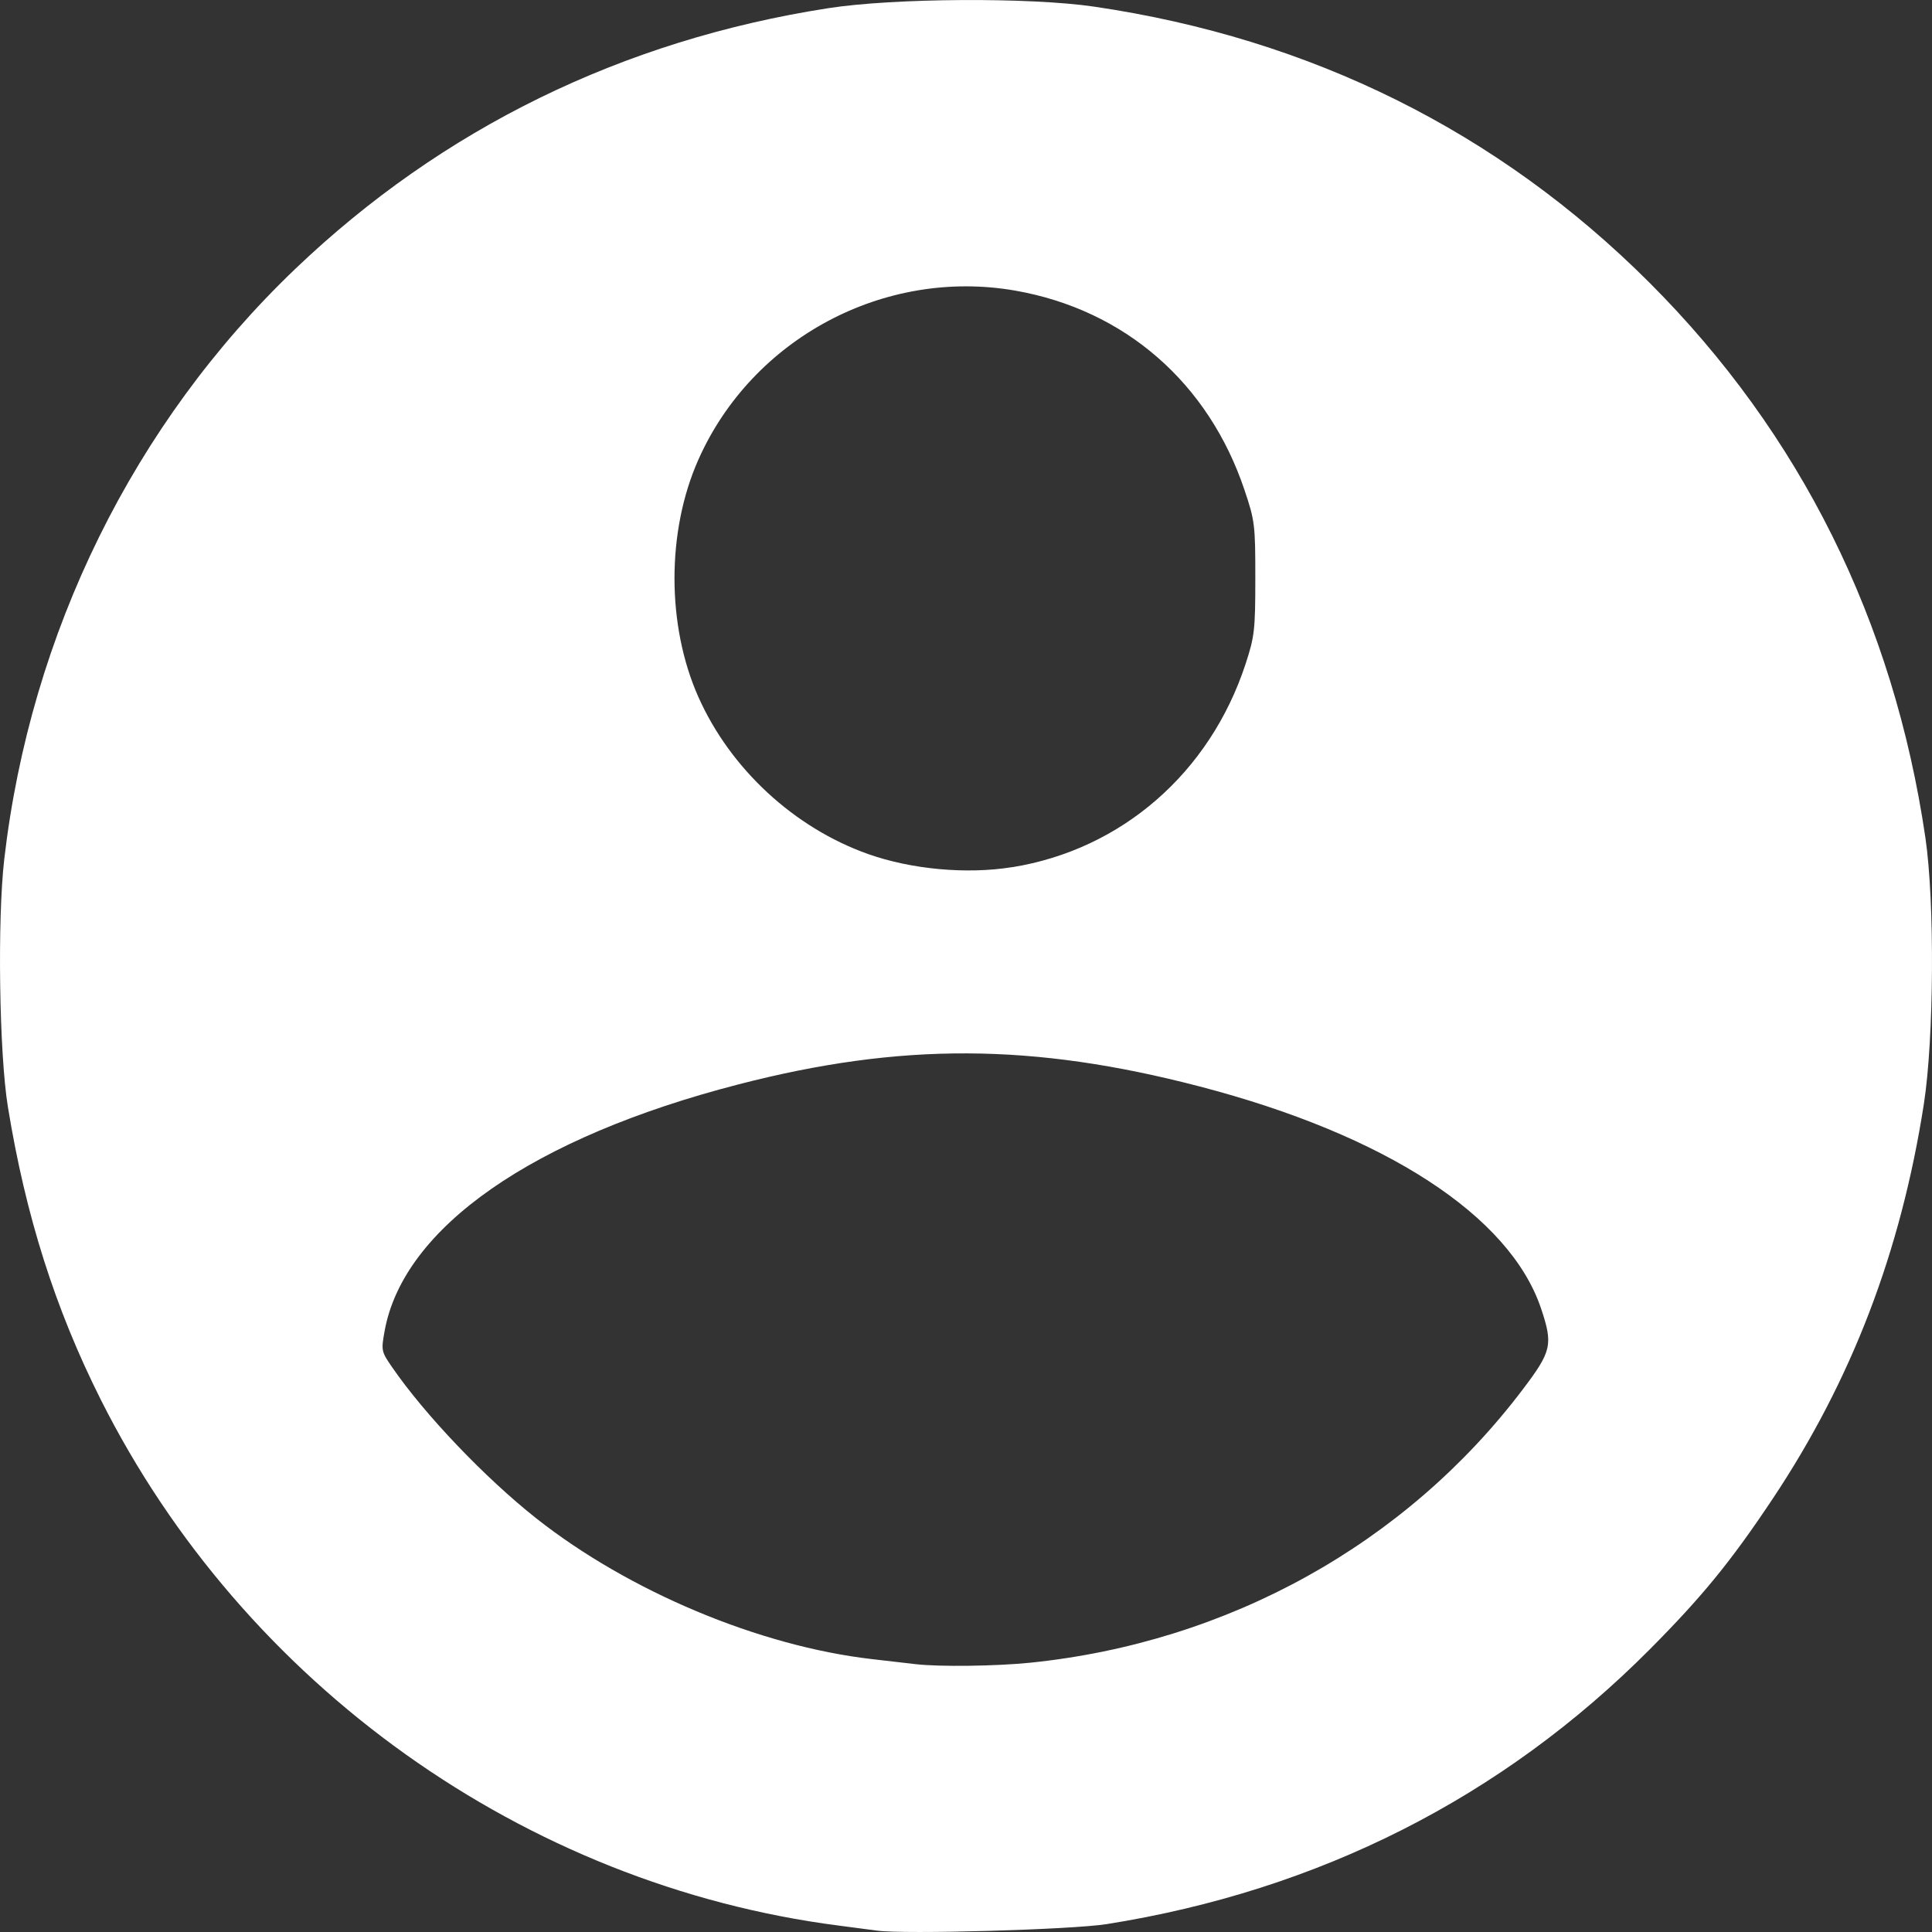 <?xml version="1.0" encoding="UTF-8" standalone="no"?>
<svg
   xmlns:dc="http://purl.org/dc/elements/1.1/"
   xmlns:cc="http://creativecommons.org/ns#"
   xmlns:rdf="http://www.w3.org/1999/02/22-rdf-syntax-ns#"
   xmlns:svg="http://www.w3.org/2000/svg"
   xmlns="http://www.w3.org/2000/svg"
   xmlns:sodipodi="http://sodipodi.sourceforge.net/DTD/sodipodi-0.dtd"
   xmlns:inkscape="http://www.inkscape.org/namespaces/inkscape"
   id="svg927"
   version="1.1"
   width="24"
   viewBox="0 0 24 24"
   height="24"
   sodipodi:docname="aboutmeicon.svg"
   inkscape:version="0.92.4 (fd57863, 2020-04-02)">
  <rect x="0" y="0" width="24" height="24" fill="#333333" stroke="none"/>
  <sodipodi:namedview
     pagecolor="#ffffff"
     bordercolor="#666666"
     borderopacity="1"
     objecttolerance="10"
     gridtolerance="10"
     guidetolerance="10"
     inkscape:pageopacity="0"
     inkscape:pageshadow="2"
     inkscape:window-width="1533"
     inkscape:window-height="845"
     id="namedview3069"
     showgrid="false"
     inkscape:pagecheckerboard="true"
     inkscape:zoom="9.8333333"
     inkscape:cx="0.15254237"
     inkscape:cy="12"
     inkscape:window-x="67"
     inkscape:window-y="27"
     inkscape:window-maximized="1"
     inkscape:current-layer="svg927" />
  <defs
     id="defs931" />
  <path
     id="path935"
     d="m 10.896,23.983 c -0.072,-0.01 -0.287,-0.038 -0.479,-0.063 C 6.517,23.416 3.031,20.93 1.251,17.385 0.684,16.256 0.318,15.101 0.098,13.75 -0.01,13.088 -0.034,11.421 0.053,10.672 0.379,7.861 1.662,5.259 3.665,3.343 5.493,1.596 7.734,0.499 10.287,0.102 c 0.814,-0.127 2.51,-0.137 3.308,-0.019 2.693,0.396 5.018,1.552 6.895,3.428 1.875,1.875 3.033,4.204 3.428,6.895 0.117,0.798 0.107,2.494 -0.019,3.308 -0.286,1.837 -0.897,3.432 -1.879,4.906 -0.517,0.776 -0.874,1.213 -1.524,1.867 -1.832,1.842 -4.113,2.997 -6.748,3.415 -0.435,0.069 -2.509,0.128 -2.851,0.081 z m 1.9,-3.328 c 2.462,-0.252 4.668,-1.476 6.121,-3.396 0.359,-0.474 0.377,-0.556 0.226,-1.006 -0.388,-1.151 -1.931,-2.155 -4.242,-2.757 -2.068,-0.539 -3.71,-0.547 -5.729,-0.025 -2.553,0.659 -4.161,1.779 -4.394,3.062 -0.044,0.243 -0.042,0.256 0.093,0.451 0.405,0.589 1.156,1.376 1.79,1.877 1.15,0.908 2.771,1.588 4.17,1.749 0.227,0.026 0.472,0.054 0.544,0.063 0.294,0.034 0.998,0.025 1.421,-0.018 z M 12.572,10.773 c 1.36,-0.218 2.456,-1.172 2.9,-2.522 0.112,-0.342 0.122,-0.422 0.122,-1.067 3.49e-4,-0.663 -0.006,-0.716 -0.134,-1.096 C 15.012,4.753 13.97,3.848 12.611,3.61 10.986,3.327 9.345,4.202 8.675,5.711 c -0.395,0.889 -0.395,2.057 0,2.946 0.397,0.893 1.19,1.627 2.111,1.953 0.538,0.19 1.224,0.253 1.787,0.162 z"
     style="opacity:1;fill:#ffffff;fill-opacity:1;stroke:none;stroke-width:7.283;stroke-linecap:round;stroke-linejoin:round;stroke-miterlimit:4;stroke-dasharray:none;stroke-opacity:0"
     inkscape:connector-curvature="0" />
  <path
     id="path925"
     fill="none"
     d="M0 0h24v24H0z" />
</svg>
